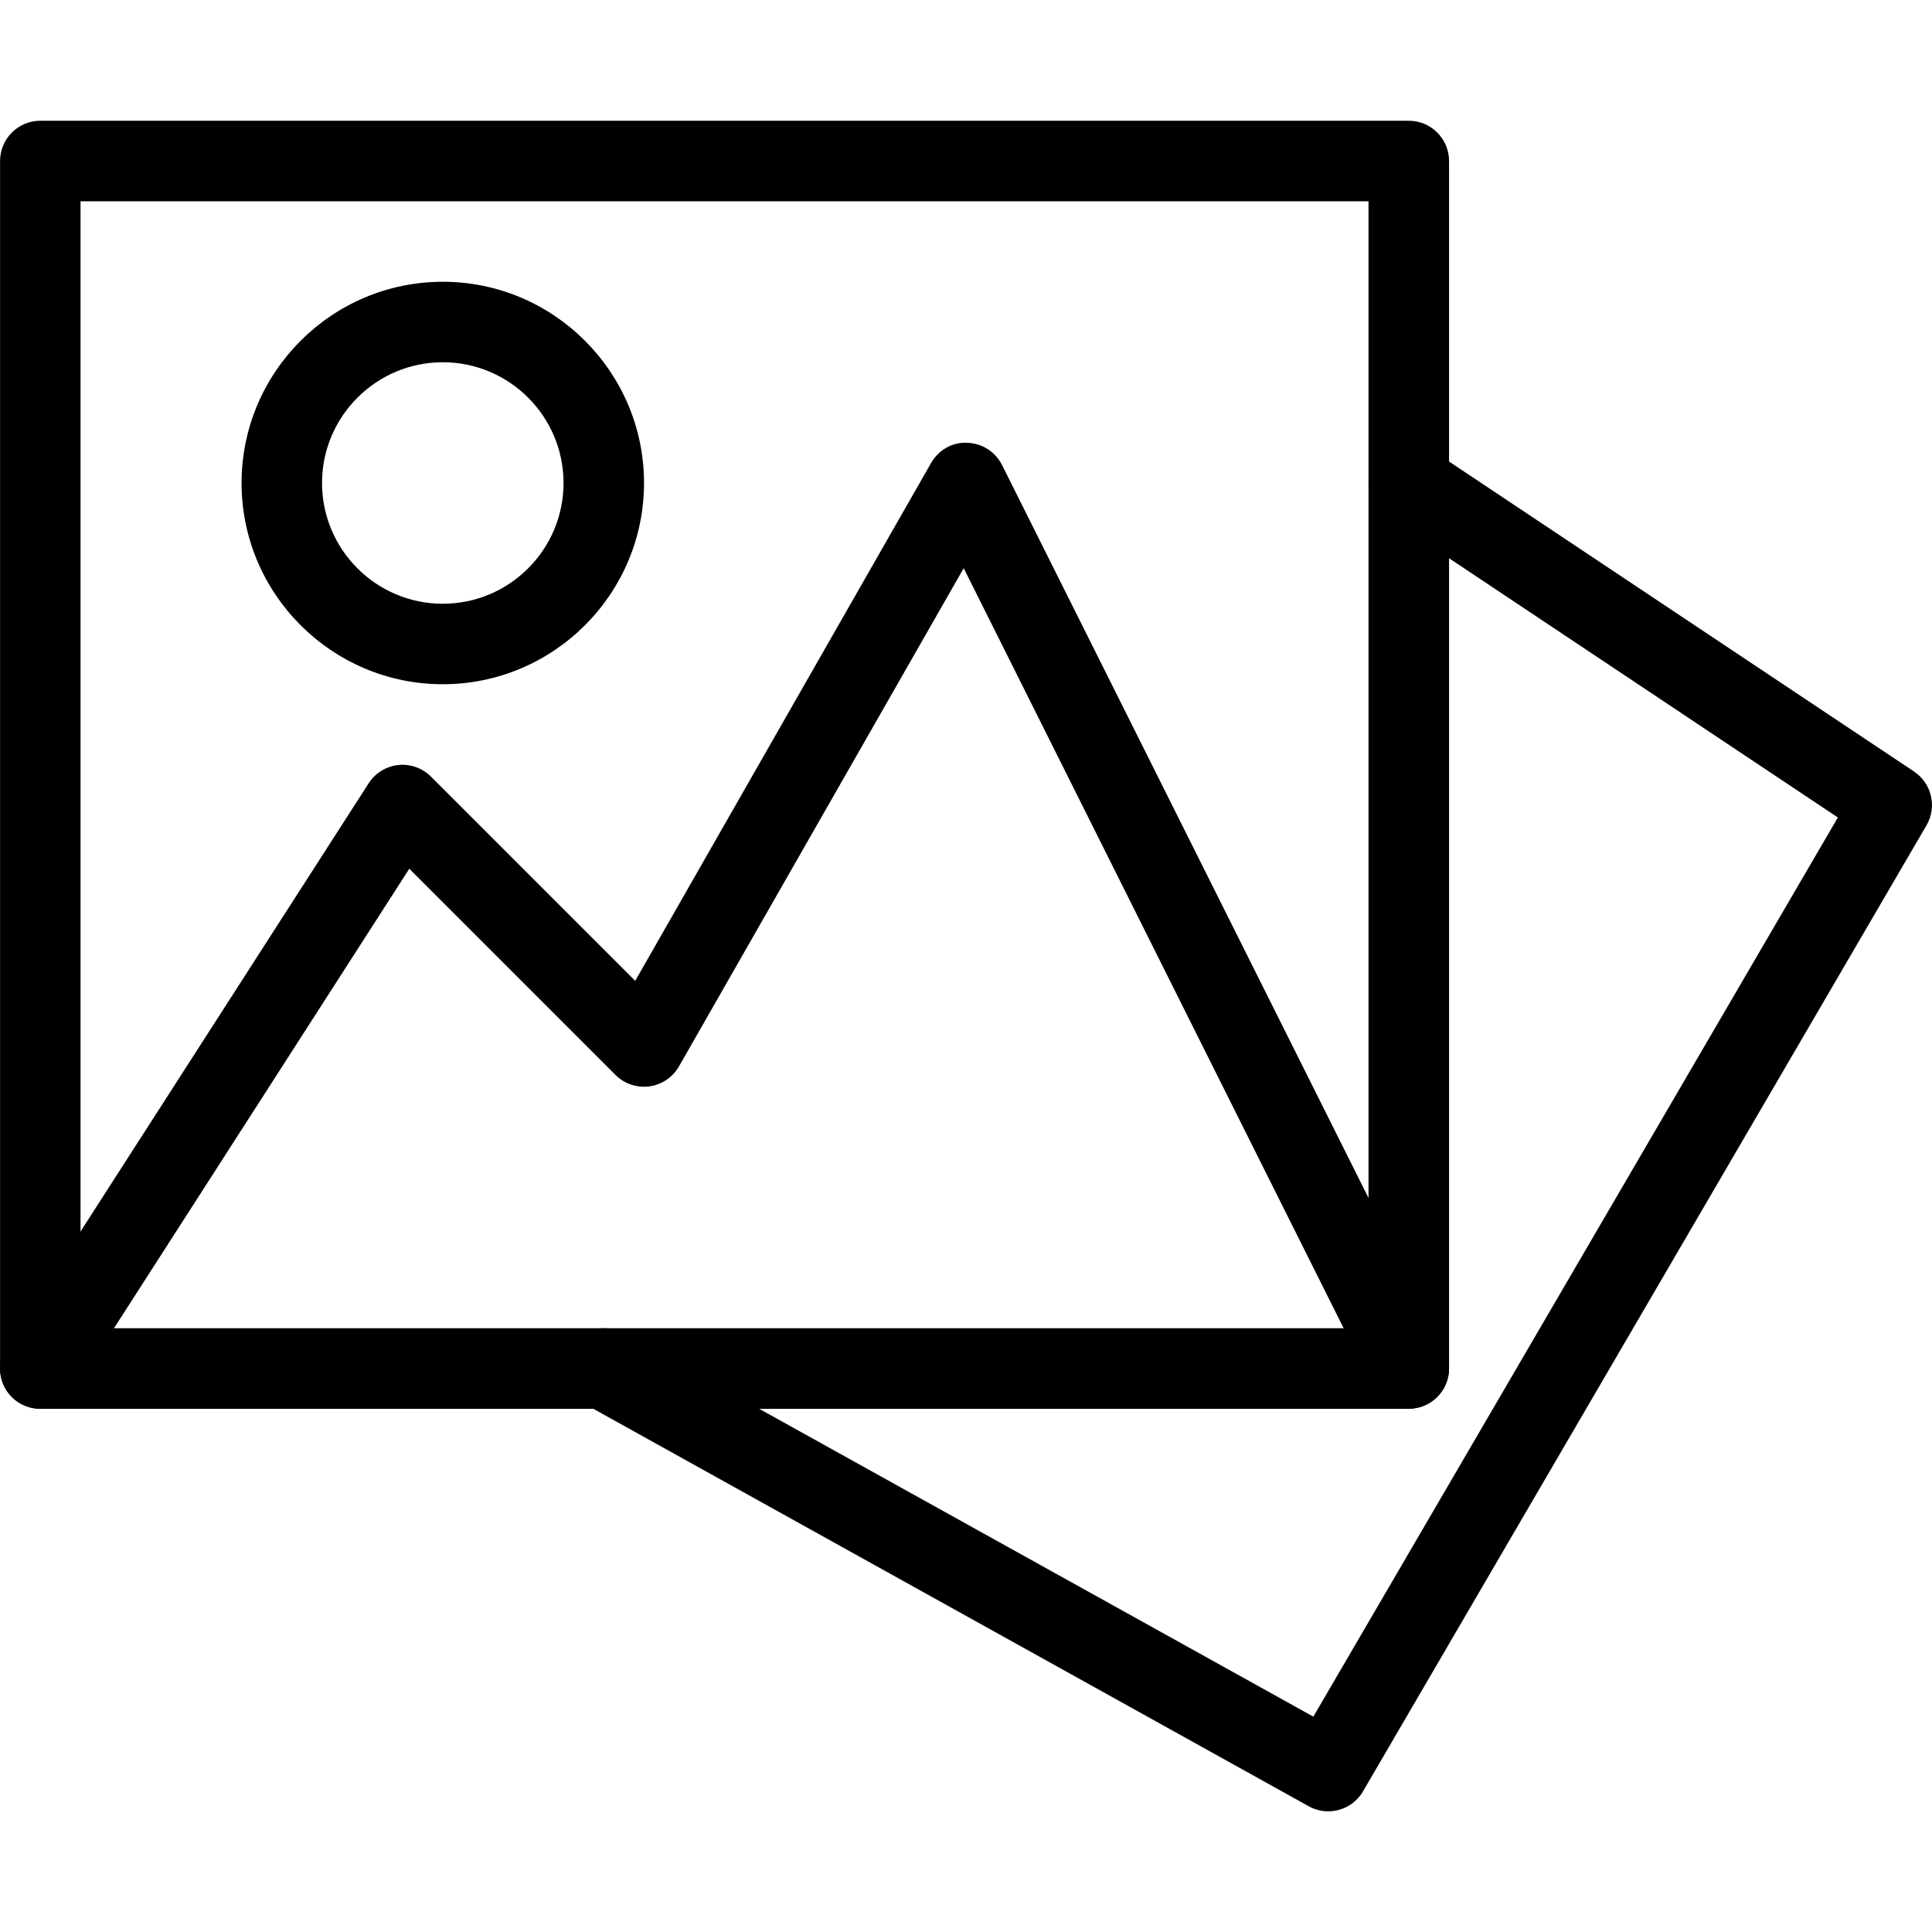 <!-- Generated by IcoMoon.io -->
<svg version="1.1" xmlns="http://www.w3.org/2000/svg" width="32" height="32" viewBox="0 0 32 32">
<title>img-gallery</title>
<path d="M23.334 2h-22.666c-0.368 0-0.667 0.299-0.667 0.667v20c0 0.368 0.299 0.667 0.667 0.667h22.666c0.368 0 0.667-0.299 0.667-0.667v-20c0-0.368-0.299-0.667-0.667-0.667zM22.667 22h-21.333v-18.666h21.333v18.666z"></path>
<path d="M23.93 22.368l-7.333-14.666c-0.111-0.22-0.332-0.361-0.579-0.368-0.253-0.012-0.475 0.123-0.597 0.336l-4.9 8.576-3.383-3.383c-0.143-0.143-0.345-0.213-0.543-0.192-0.2 0.023-0.38 0.133-0.489 0.303l-6 9.333c-0.199 0.311-0.109 0.723 0.2 0.921 0.311 0.2 0.723 0.109 0.921-0.2l5.552-8.639 3.416 3.416c0.147 0.147 0.356 0.216 0.56 0.189 0.207-0.028 0.388-0.151 0.491-0.331l4.716-8.252 6.775 13.553c0.117 0.233 0.352 0.368 0.597 0.368 0.101 0 0.203-0.023 0.297-0.071 0.329-0.165 0.464-0.565 0.299-0.895z"></path>
<path d="M7.334 4.667c-1.837 0-3.333 1.496-3.333 3.333s1.496 3.333 3.333 3.333c1.837 0 3.333-1.496 3.333-3.333s-1.496-3.333-3.333-3.333zM7.334 10c-1.103 0-2-0.897-2-2s0.897-2 2-2c1.103 0 2 0.897 2 2s-0.897 2-2 2z"></path>
<path d="M31.703 12.779l-8-5.333c-0.308-0.204-0.72-0.12-0.924 0.185-0.204 0.307-0.121 0.72 0.185 0.924l7.477 4.985-8.688 14.893-11.429-6.349c-0.321-0.18-0.728-0.063-0.907 0.259-0.18 0.323-0.064 0.728 0.259 0.907l12 6.667c0.101 0.057 0.213 0.084 0.323 0.084 0.231 0 0.453-0.119 0.577-0.331l9.333-16c0.177-0.305 0.087-0.696-0.207-0.891z"></path>
</svg>
